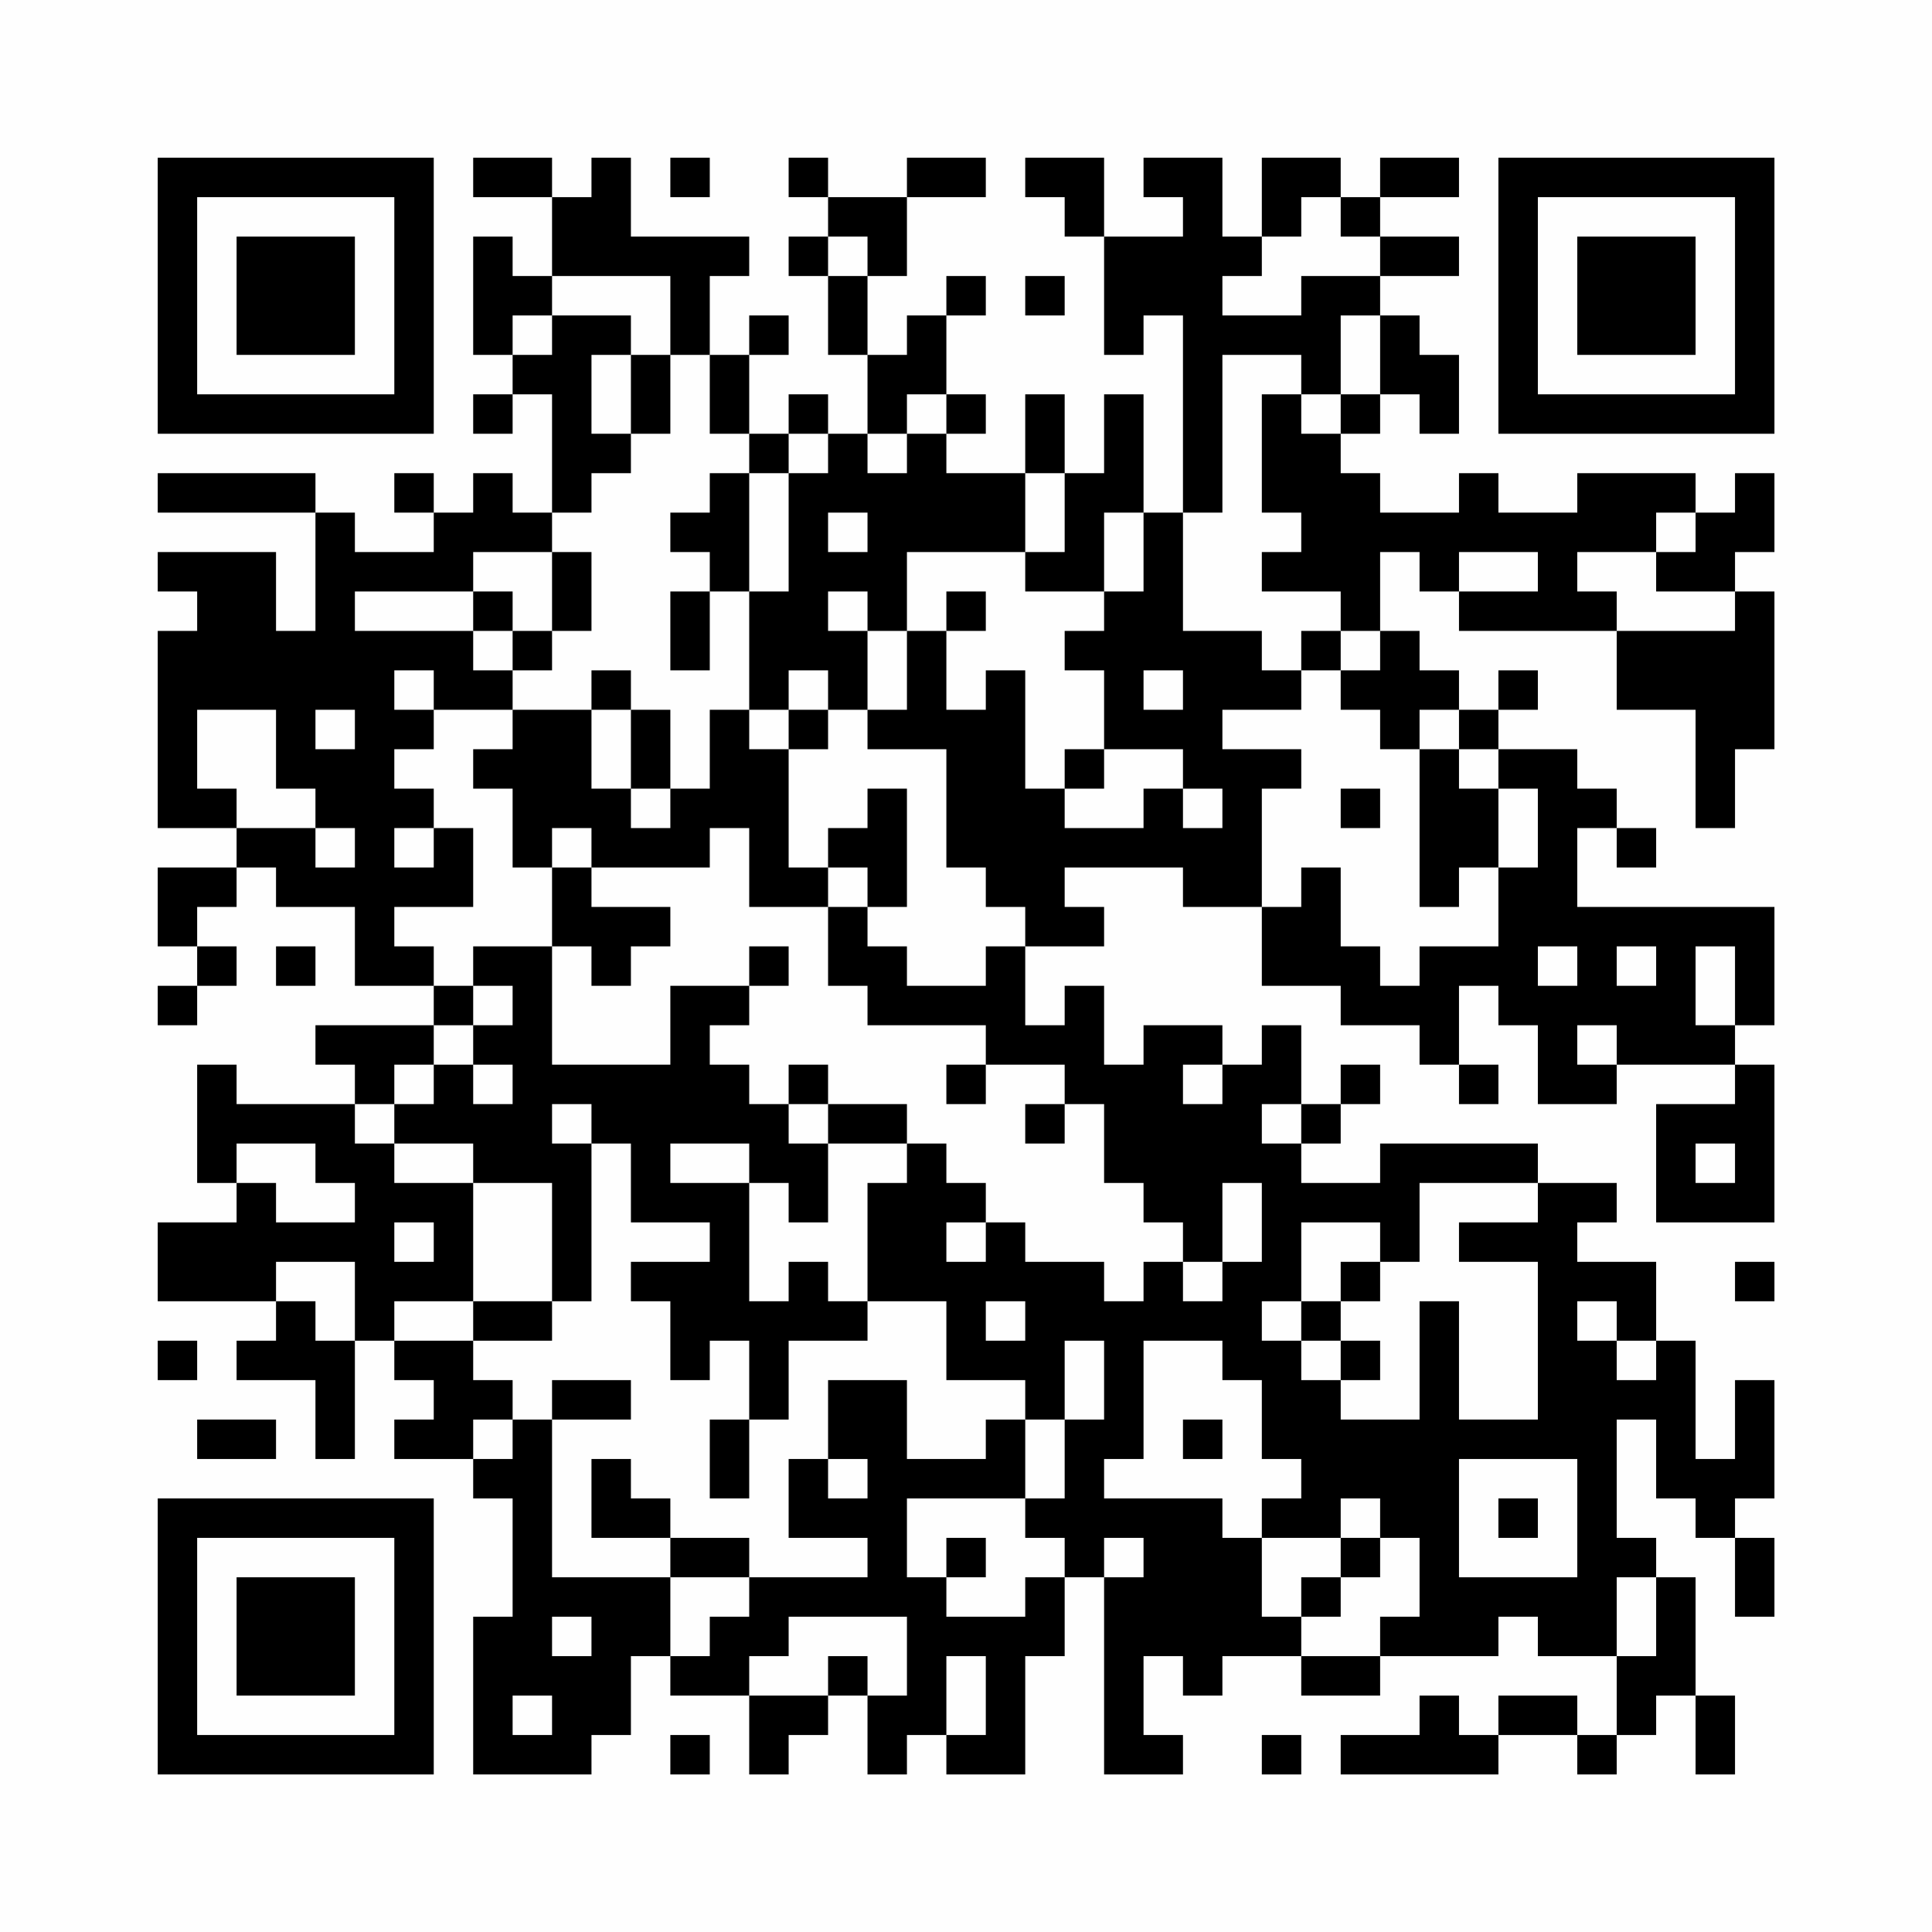 <?xml version="1.0" encoding="UTF-8"?>
<svg xmlns="http://www.w3.org/2000/svg" version="1.1" width="200" height="200" viewBox="0 0 200 200"><rect x="0" y="0" width="200" height="200" fill="#fefefe"/><g transform="scale(4.082)"><g transform="translate(4,4)"><path fill-rule="evenodd" d="M8 0L8 1L10 1L10 3L9 3L9 2L8 2L8 5L9 5L9 6L8 6L8 7L9 7L9 6L10 6L10 9L9 9L9 8L8 8L8 9L7 9L7 8L6 8L6 9L7 9L7 10L5 10L5 9L4 9L4 8L0 8L0 9L4 9L4 12L3 12L3 10L0 10L0 11L1 11L1 12L0 12L0 17L2 17L2 18L0 18L0 20L1 20L1 21L0 21L0 22L1 22L1 21L2 21L2 20L1 20L1 19L2 19L2 18L3 18L3 19L5 19L5 21L7 21L7 22L4 22L4 23L5 23L5 24L2 24L2 23L1 23L1 26L2 26L2 27L0 27L0 29L3 29L3 30L2 30L2 31L4 31L4 33L5 33L5 30L6 30L6 31L7 31L7 32L6 32L6 33L8 33L8 34L9 34L9 37L8 37L8 41L11 41L11 40L12 40L12 38L13 38L13 39L15 39L15 41L16 41L16 40L17 40L17 39L18 39L18 41L19 41L19 40L20 40L20 41L22 41L22 38L23 38L23 36L24 36L24 41L26 41L26 40L25 40L25 38L26 38L26 39L27 39L27 38L29 38L29 39L31 39L31 38L34 38L34 37L35 37L35 38L37 38L37 40L36 40L36 39L34 39L34 40L33 40L33 39L32 39L32 40L30 40L30 41L34 41L34 40L36 40L36 41L37 41L37 40L38 40L38 39L39 39L39 41L40 41L40 39L39 39L39 36L38 36L38 35L37 35L37 32L38 32L38 34L39 34L39 35L40 35L40 37L41 37L41 35L40 35L40 34L41 34L41 31L40 31L40 33L39 33L39 30L38 30L38 28L36 28L36 27L37 27L37 26L35 26L35 25L31 25L31 26L29 26L29 25L30 25L30 24L31 24L31 23L30 23L30 24L29 24L29 22L28 22L28 23L27 23L27 22L25 22L25 23L24 23L24 21L23 21L23 22L22 22L22 20L24 20L24 19L23 19L23 18L26 18L26 19L28 19L28 21L30 21L30 22L32 22L32 23L33 23L33 24L34 24L34 23L33 23L33 21L34 21L34 22L35 22L35 24L37 24L37 23L40 23L40 24L38 24L38 27L41 27L41 23L40 23L40 22L41 22L41 19L36 19L36 17L37 17L37 18L38 18L38 17L37 17L37 16L36 16L36 15L34 15L34 14L35 14L35 13L34 13L34 14L33 14L33 13L32 13L32 12L31 12L31 10L32 10L32 11L33 11L33 12L37 12L37 14L39 14L39 17L40 17L40 15L41 15L41 11L40 11L40 10L41 10L41 8L40 8L40 9L39 9L39 8L36 8L36 9L34 9L34 8L33 8L33 9L31 9L31 8L30 8L30 7L31 7L31 6L32 6L32 7L33 7L33 5L32 5L32 4L31 4L31 3L33 3L33 2L31 2L31 1L33 1L33 0L31 0L31 1L30 1L30 0L28 0L28 2L27 2L27 0L25 0L25 1L26 1L26 2L24 2L24 0L22 0L22 1L23 1L23 2L24 2L24 5L25 5L25 4L26 4L26 9L25 9L25 6L24 6L24 8L23 8L23 6L22 6L22 8L20 8L20 7L21 7L21 6L20 6L20 4L21 4L21 3L20 3L20 4L19 4L19 5L18 5L18 3L19 3L19 1L21 1L21 0L19 0L19 1L17 1L17 0L16 0L16 1L17 1L17 2L16 2L16 3L17 3L17 5L18 5L18 7L17 7L17 6L16 6L16 7L15 7L15 5L16 5L16 4L15 4L15 5L14 5L14 3L15 3L15 2L12 2L12 0L11 0L11 1L10 1L10 0ZM13 0L13 1L14 1L14 0ZM29 1L29 2L28 2L28 3L27 3L27 4L29 4L29 3L31 3L31 2L30 2L30 1ZM17 2L17 3L18 3L18 2ZM10 3L10 4L9 4L9 5L10 5L10 4L12 4L12 5L11 5L11 7L12 7L12 8L11 8L11 9L10 9L10 10L8 10L8 11L5 11L5 12L8 12L8 13L9 13L9 14L7 14L7 13L6 13L6 14L7 14L7 15L6 15L6 16L7 16L7 17L6 17L6 18L7 18L7 17L8 17L8 19L6 19L6 20L7 20L7 21L8 21L8 22L7 22L7 23L6 23L6 24L5 24L5 25L6 25L6 26L8 26L8 29L6 29L6 30L8 30L8 31L9 31L9 32L8 32L8 33L9 33L9 32L10 32L10 36L13 36L13 38L14 38L14 37L15 37L15 36L18 36L18 35L16 35L16 33L17 33L17 34L18 34L18 33L17 33L17 31L19 31L19 33L21 33L21 32L22 32L22 34L19 34L19 36L20 36L20 37L22 37L22 36L23 36L23 35L22 35L22 34L23 34L23 32L24 32L24 30L23 30L23 32L22 32L22 31L20 31L20 29L18 29L18 26L19 26L19 25L20 25L20 26L21 26L21 27L20 27L20 28L21 28L21 27L22 27L22 28L24 28L24 29L25 29L25 28L26 28L26 29L27 29L27 28L28 28L28 26L27 26L27 28L26 28L26 27L25 27L25 26L24 26L24 24L23 24L23 23L21 23L21 22L18 22L18 21L17 21L17 19L18 19L18 20L19 20L19 21L21 21L21 20L22 20L22 19L21 19L21 18L20 18L20 15L18 15L18 14L19 14L19 12L20 12L20 14L21 14L21 13L22 13L22 16L23 16L23 17L25 17L25 16L26 16L26 17L27 17L27 16L26 16L26 15L24 15L24 13L23 13L23 12L24 12L24 11L25 11L25 9L24 9L24 11L22 11L22 10L23 10L23 8L22 8L22 10L19 10L19 12L18 12L18 11L17 11L17 12L18 12L18 14L17 14L17 13L16 13L16 14L15 14L15 11L16 11L16 8L17 8L17 7L16 7L16 8L15 8L15 7L14 7L14 5L13 5L13 3ZM22 3L22 4L23 4L23 3ZM30 4L30 6L29 6L29 5L27 5L27 9L26 9L26 12L28 12L28 13L29 13L29 14L27 14L27 15L29 15L29 16L28 16L28 19L29 19L29 18L30 18L30 20L31 20L31 21L32 21L32 20L34 20L34 18L35 18L35 16L34 16L34 15L33 15L33 14L32 14L32 15L31 15L31 14L30 14L30 13L31 13L31 12L30 12L30 11L28 11L28 10L29 10L29 9L28 9L28 6L29 6L29 7L30 7L30 6L31 6L31 4ZM12 5L12 7L13 7L13 5ZM19 6L19 7L18 7L18 8L19 8L19 7L20 7L20 6ZM14 8L14 9L13 9L13 10L14 10L14 11L13 11L13 13L14 13L14 11L15 11L15 8ZM17 9L17 10L18 10L18 9ZM38 9L38 10L36 10L36 11L37 11L37 12L40 12L40 11L38 11L38 10L39 10L39 9ZM10 10L10 12L9 12L9 11L8 11L8 12L9 12L9 13L10 13L10 12L11 12L11 10ZM33 10L33 11L35 11L35 10ZM20 11L20 12L21 12L21 11ZM29 12L29 13L30 13L30 12ZM11 13L11 14L9 14L9 15L8 15L8 16L9 16L9 18L10 18L10 20L8 20L8 21L9 21L9 22L8 22L8 23L7 23L7 24L6 24L6 25L8 25L8 26L10 26L10 29L8 29L8 30L10 30L10 29L11 29L11 25L12 25L12 27L14 27L14 28L12 28L12 29L13 29L13 31L14 31L14 30L15 30L15 32L14 32L14 34L15 34L15 32L16 32L16 30L18 30L18 29L17 29L17 28L16 28L16 29L15 29L15 26L16 26L16 27L17 27L17 25L19 25L19 24L17 24L17 23L16 23L16 24L15 24L15 23L14 23L14 22L15 22L15 21L16 21L16 20L15 20L15 21L13 21L13 23L10 23L10 20L11 20L11 21L12 21L12 20L13 20L13 19L11 19L11 18L14 18L14 17L15 17L15 19L17 19L17 18L18 18L18 19L19 19L19 16L18 16L18 17L17 17L17 18L16 18L16 15L17 15L17 14L16 14L16 15L15 15L15 14L14 14L14 16L13 16L13 14L12 14L12 13ZM25 13L25 14L26 14L26 13ZM1 14L1 16L2 16L2 17L4 17L4 18L5 18L5 17L4 17L4 16L3 16L3 14ZM4 14L4 15L5 15L5 14ZM11 14L11 16L12 16L12 17L13 17L13 16L12 16L12 14ZM23 15L23 16L24 16L24 15ZM32 15L32 19L33 19L33 18L34 18L34 16L33 16L33 15ZM30 16L30 17L31 17L31 16ZM10 17L10 18L11 18L11 17ZM3 20L3 21L4 21L4 20ZM35 20L35 21L36 21L36 20ZM37 20L37 21L38 21L38 20ZM39 20L39 22L40 22L40 20ZM36 22L36 23L37 23L37 22ZM8 23L8 24L9 24L9 23ZM20 23L20 24L21 24L21 23ZM26 23L26 24L27 24L27 23ZM10 24L10 25L11 25L11 24ZM16 24L16 25L17 25L17 24ZM22 24L22 25L23 25L23 24ZM28 24L28 25L29 25L29 24ZM2 25L2 26L3 26L3 27L5 27L5 26L4 26L4 25ZM13 25L13 26L15 26L15 25ZM39 25L39 26L40 26L40 25ZM32 26L32 28L31 28L31 27L29 27L29 29L28 29L28 30L29 30L29 31L30 31L30 32L32 32L32 29L33 29L33 32L35 32L35 28L33 28L33 27L35 27L35 26ZM6 27L6 28L7 28L7 27ZM3 28L3 29L4 29L4 30L5 30L5 28ZM30 28L30 29L29 29L29 30L30 30L30 31L31 31L31 30L30 30L30 29L31 29L31 28ZM40 28L40 29L41 29L41 28ZM21 29L21 30L22 30L22 29ZM36 29L36 30L37 30L37 31L38 31L38 30L37 30L37 29ZM0 30L0 31L1 31L1 30ZM25 30L25 33L24 33L24 34L27 34L27 35L28 35L28 37L29 37L29 38L31 38L31 37L32 37L32 35L31 35L31 34L30 34L30 35L28 35L28 34L29 34L29 33L28 33L28 31L27 31L27 30ZM10 31L10 32L12 32L12 31ZM1 32L1 33L3 33L3 32ZM26 32L26 33L27 33L27 32ZM11 33L11 35L13 35L13 36L15 36L15 35L13 35L13 34L12 34L12 33ZM33 33L33 36L36 36L36 33ZM34 34L34 35L35 35L35 34ZM20 35L20 36L21 36L21 35ZM24 35L24 36L25 36L25 35ZM30 35L30 36L29 36L29 37L30 37L30 36L31 36L31 35ZM37 36L37 38L38 38L38 36ZM10 37L10 38L11 38L11 37ZM16 37L16 38L15 38L15 39L17 39L17 38L18 38L18 39L19 39L19 37ZM20 38L20 40L21 40L21 38ZM9 39L9 40L10 40L10 39ZM13 40L13 41L14 41L14 40ZM28 40L28 41L29 41L29 40ZM0 0L0 7L7 7L7 0ZM1 1L1 6L6 6L6 1ZM2 2L2 5L5 5L5 2ZM34 0L34 7L41 7L41 0ZM35 1L35 6L40 6L40 1ZM36 2L36 5L39 5L39 2ZM0 34L0 41L7 41L7 34ZM1 35L1 40L6 40L6 35ZM2 36L2 39L5 39L5 36Z" fill="#000000"/></g></g></svg>
